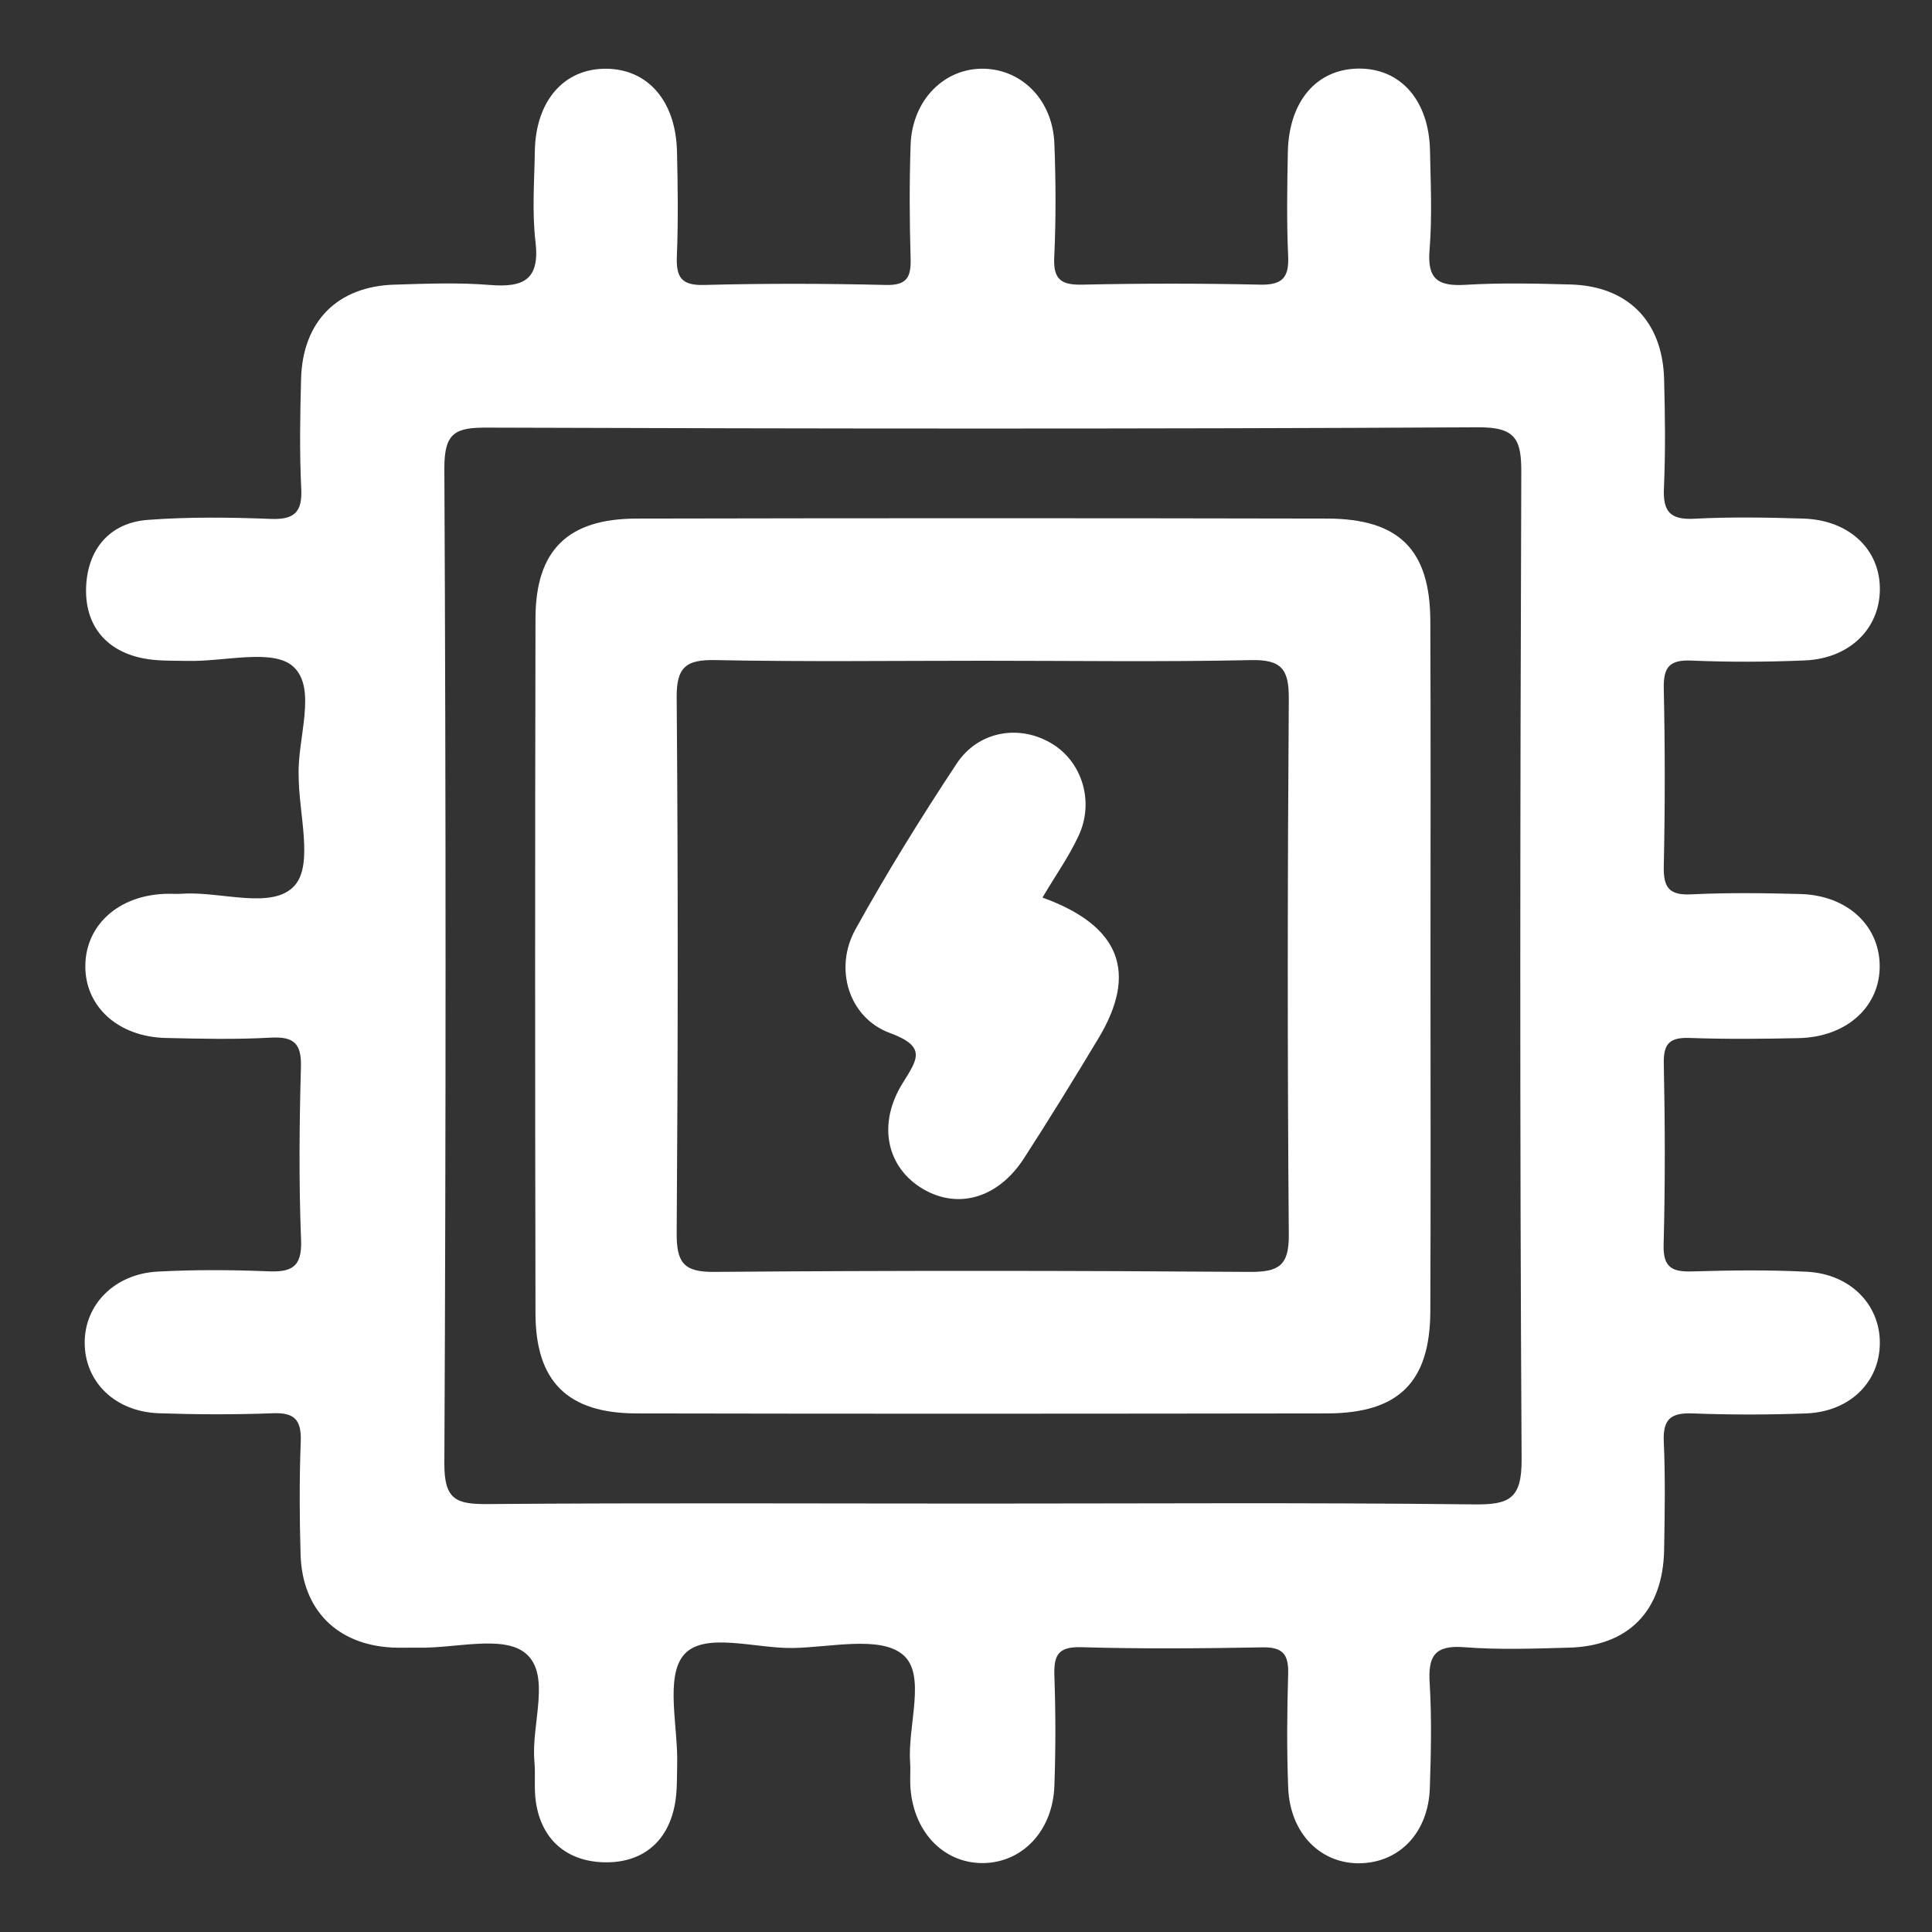 <?xml version="1.0" encoding="utf-8"?>
<!-- Generator: Adobe Illustrator 28.3.0, SVG Export Plug-In . SVG Version: 6.00 Build 0)  -->
<svg version="1.1" id="Layer_1" xmlns="http://www.w3.org/2000/svg" xmlns:xlink="http://www.w3.org/1999/xlink" x="0px" y="0px"
	 viewBox="0 0 1200 1200" style="enable-background:new 0 0 1200 1200;" xml:space="preserve">
<rect x="0" y="0" width="1200" height="1200" fill="#333333" stroke="none"/>
<style type="text/css">
	.st0{fill:#FFFFFF;}
</style>
<path class="st0" d="M185.5,481.7c-0.8-23.3,11.6-54.2-3.4-67.7c-12.6-11.4-43-2.9-65.6-3.5c-9.4-0.2-19,0.2-28.1-1.7
	c-23.7-4.9-35.9-21.6-34.9-44.5c1-22.8,14.2-39.6,38.4-41.4c25.3-1.9,50.8-1.6,76.2-0.6c14.9,0.6,19.8-4.3,19-19.1
	c-1.1-22.5-0.7-45.2-0.1-67.7c0.9-35.9,22.6-57.7,58.1-58.7c19.7-0.6,39.6-1.4,59.2,0.2c21,1.7,31.1-3.3,28.3-26.9
	c-2.2-18.6-0.7-37.6-0.4-56.4c0.6-31.2,18.2-51.2,44.3-51c26,0.2,43.3,20.1,44,51.6c0.5,21.6,0.8,43.3-0.1,64.9
	c-0.5,13,2.8,18.2,17,17.8c37.6-1,75.3-0.9,112.9,0c13.1,0.3,15.6-4.9,15.3-16.5c-0.7-23.5-0.8-47.1,0-70.6
	c1-27.9,21.1-47.9,45.8-47.2c23.9,0.7,42.5,19.9,43.5,46.6c0.9,23.5,1,47.1-0.1,70.5c-0.7,14,4.5,17.3,17.6,17
	c36.7-0.8,73.4-0.8,110.1,0c13.6,0.3,18.2-4,17.6-17.6c-1-21.6-0.6-43.3-0.2-64.9c0.7-31.5,17.9-51.4,43.8-51.7
	c26.1-0.3,43.8,19.6,44.5,50.8c0.4,20.7,1.4,41.5-0.3,62.1c-1.5,18.4,5.8,22.4,22.5,21.4c21.6-1.3,43.3-0.8,64.9-0.2
	c35.6,0.9,57.3,22.7,58.3,58.6c0.6,22.6,0.9,45.2-0.1,67.7c-0.7,14.6,3.7,20,18.9,19.2c22.5-1.2,45.2-0.8,67.7-0.1
	c28.8,0.9,48.1,19.6,47.5,44.8c-0.5,24-19.1,42.1-46.4,43.3c-23.5,1-47.1,1.1-70.6,0.1c-14-0.6-17.5,4.3-17.2,17.7
	c0.8,36.7,0.8,73.4,0,110.1c-0.3,13.4,3.5,18.1,17.2,17.4c22.5-1.1,45.2-0.8,67.7-0.2c28.6,0.8,48.6,19,49.2,43.8
	c0.6,25.7-20.1,45-50.2,45.7c-22.6,0.5-45.2,0.7-67.7-0.1c-12-0.4-16.4,2.9-16.2,15.6c0.8,37.6,0.9,75.3-0.1,112.9
	c-0.4,14.6,5.8,16.9,18.2,16.5c23.5-0.7,47.1-1,70.6,0.2c27,1.3,45.6,20.3,45.5,44.3c-0.1,24.3-18.7,42.7-45.8,43.7
	c-23.5,0.9-47.1,0.9-70.6,0c-13.3-0.5-18.4,3.5-17.8,17.4c1,22.5,0.6,45.2,0.2,67.7c-0.8,37.7-22.2,59.5-59.4,60.4
	c-21.6,0.6-43.4,1.4-64.9-0.3c-18.4-1.4-22.4,5.8-21.3,22.5c1.3,21.6,0.8,43.3,0.1,64.9c-0.9,27.4-18.4,46-42.7,46.8
	c-25,0.8-44.3-18.5-45.3-47.2c-0.9-23.5-0.7-47.1,0-70.6c0.3-12-3.4-16.5-15.9-16.3c-37.6,0.7-75.3,1-112.9-0.1
	c-14.9-0.4-16.8,5.9-16.4,18.2c0.8,22.6,0.8,45.2,0,67.7c-0.9,28.2-20,48.2-44.8,48.2c-24.7-0.1-43.4-20.2-44.7-48.4
	c-0.2-4.7,0.2-9.4-0.1-14.1c-1.7-23.1,10.4-54.8-4.7-67.1c-14.3-11.7-44.7-4.4-68.1-4c-23.4,0.4-55.2-10.3-67.7,4.2
	c-11.8,13.7-3.6,44.6-4.2,68c-0.2,8.4,0.1,17.1-1.5,25.3c-4.6,23.9-21.2,36.2-44,35.6c-22.7-0.6-38.8-13.6-42.3-37.7
	c-1.2-8.3-0.1-16.9-0.9-25.3c-2-23,10.7-53.8-5.7-67c-13.9-11.2-43.3-2.9-65.9-3.3c-5.6-0.1-11.3,0.2-16.9-0.1
	c-34-1.8-55.6-23.3-56.7-57.5c-0.7-23.5-0.8-47.1,0.1-70.5c0.5-13.6-4.1-18.1-17.6-17.5c-23.5,0.9-47.1,0.8-70.6,0
	c-27.1-1-45.8-19.3-46-43.5c-0.2-23.9,18.5-43.1,45.4-44.5c22.5-1.2,45.2-1.1,67.7-0.2c14.7,0.7,22-1.9,21.3-19.3
	c-1.4-35.7-1.1-71.5-0.1-107.2c0.5-15-4.3-19.4-18.9-18.6c-21.6,1.2-43.3,0.7-64.9,0.2C73.3,644.1,52.5,625,53,599.3
	c0.5-24.8,20.5-42.9,49.1-44.1c3.8-0.2,7.5,0.2,11.3-0.1c24-1.6,56.2,10.4,69.8-5.3C194.7,536.4,185.5,505.1,185.5,481.7z
	 M607.6,933.9c102.5,0,205.1-0.7,307.7,0.5c22.2,0.3,30-3.4,29.8-28.2c-1.2-204.1-0.9-408.3-0.2-612.4c0.1-20.6-3.1-28.5-26.7-28.4
	c-205.1,1.1-410.2,0.9-615.3,0.2c-19.7-0.1-27,2.7-26.9,25.3c1,206,1,412,0,618c-0.1,22.4,7.1,25.5,26.9,25.3
	C404.4,933.4,506,933.9,607.6,933.9z"/>
<path class="st0" d="M888.5,600c0,71.5,0.2,143-0.1,214.5c-0.2,44-19.7,63.3-64.1,63.4c-143,0.2-286.1,0.3-429.1,0
	c-42.6-0.1-62.5-19.8-62.6-62c-0.3-144-0.3-287.9,0-431.9c0.1-42.2,20-61.8,62.7-61.9c143-0.3,286.1-0.3,429.1,0
	c44.5,0.1,63.8,19.3,64,63.4C888.7,457,888.5,528.5,888.5,600z M610.9,410.4c-55.5,0-110.9,0.7-166.4-0.4c-18-0.4-24.4,4-24.2,23.2
	c0.9,110.9,0.8,221.8,0,332.7c-0.1,18.1,4.2,24.3,23.3,24.1c110.9-0.9,221.8-0.8,332.7,0c18,0.1,24.4-3.9,24.2-23.2
	c-0.9-110.9-0.8-221.8,0-332.7c0.1-18.1-4.2-24.5-23.3-24.1C721.8,411.2,666.3,410.4,610.9,410.4z"/>
<path class="st0" d="M647.5,557.5c48.5,17.5,59.4,46.7,34.6,87.7c-15,24.9-30.2,49.7-46,74.1c-16.5,25.7-42.6,32.5-64.9,17.9
	c-20.8-13.7-26-39.7-10.5-64.5c9.2-14.8,15.1-22.6-8-31.1c-25.5-9.4-34.8-39.9-21.5-64.1c19.5-35.3,40.8-69.6,63-103.2
	c13.7-20.7,39.8-24.6,59.8-12c18.4,11.5,25.8,36.2,15.8,57.1C663.9,532.1,655.7,543.6,647.5,557.5z"/>
</svg>

